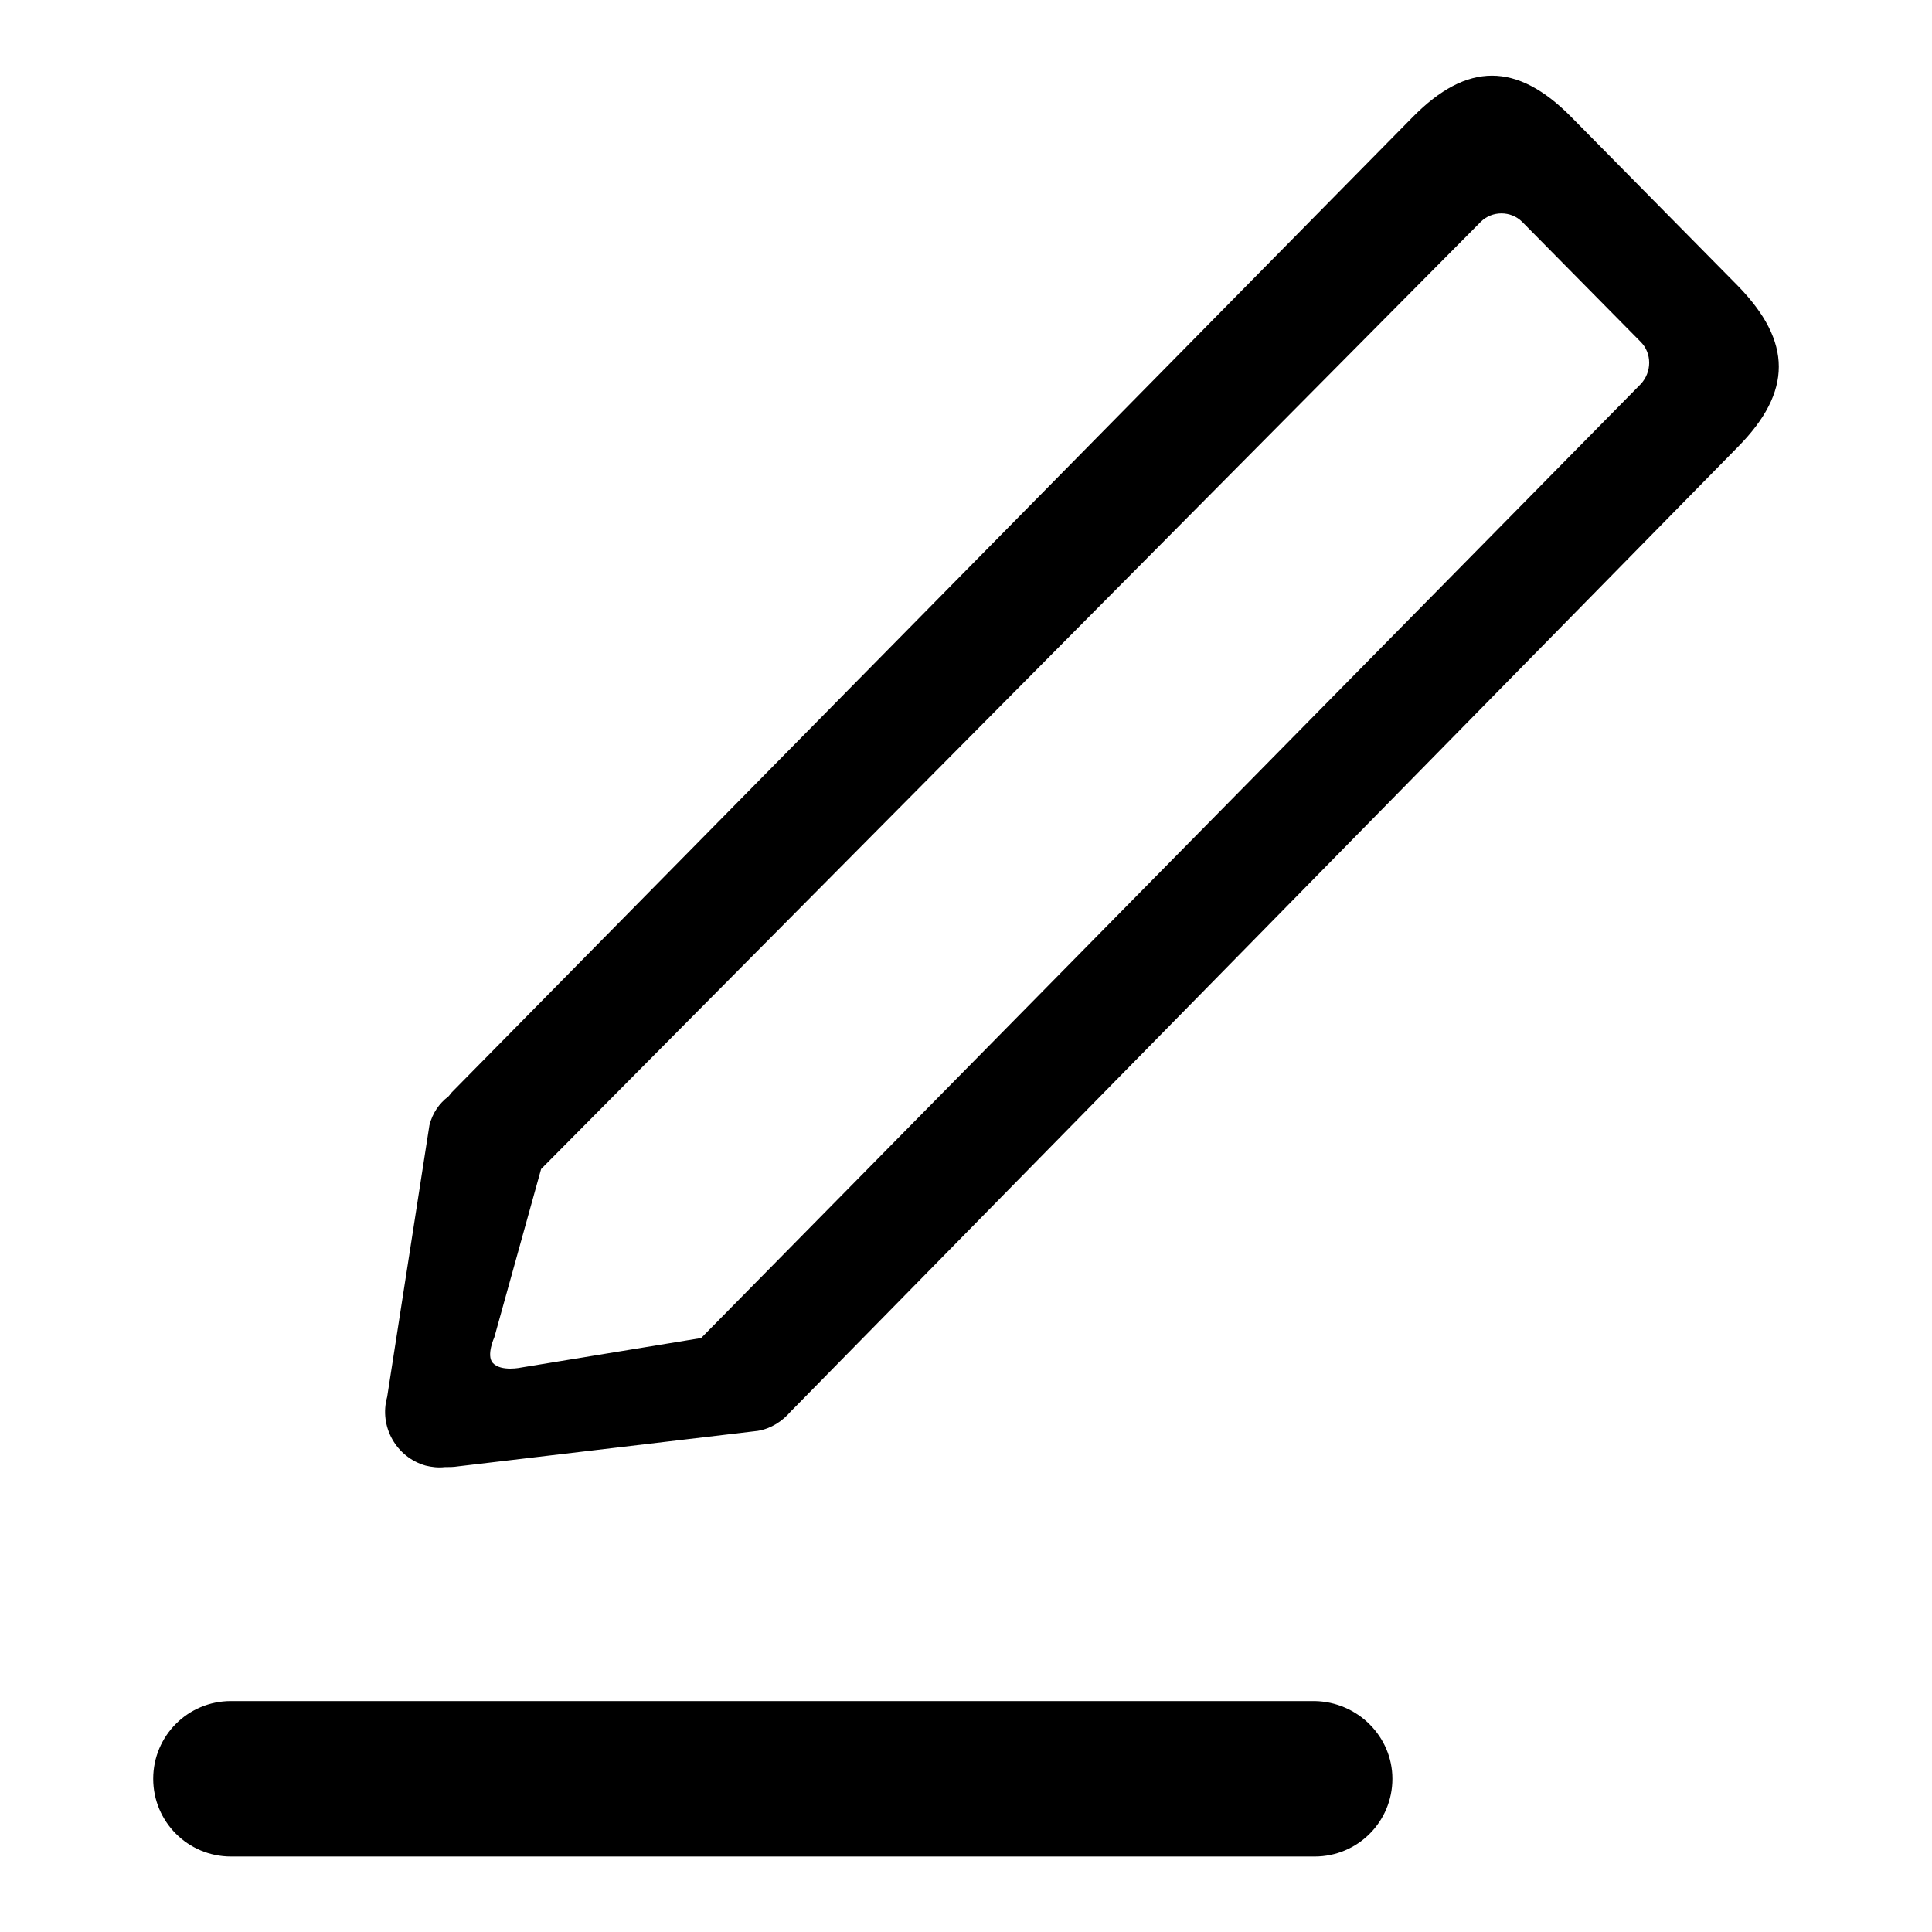 <?xml version="1.0" encoding="utf-8"?>
<!-- Svg Vector Icons : http://www.onlinewebfonts.com/icon -->
<!DOCTYPE svg PUBLIC "-//W3C//DTD SVG 1.1//EN" "http://www.w3.org/Graphics/SVG/1.1/DTD/svg11.dtd">
<svg version="1.1" xmlns="http://www.w3.org/2000/svg" xmlns:xlink="http://www.w3.org/1999/xlink" x="0px" y="0px" viewBox="0 0 256 256" enable-background="new 0 0 256 256" xml:space="preserve">
<g> <path fill="#000000" d="M230.3,59.2L105.4,186.4c-0.2,0.2-0.4,0.4-0.6,0.6c-1.1,1.3-2.6,2.3-4.4,2.6l-39.7,4.7 c-0.6,0.1-1.2,0.1-1.8,0.1c-0.8,0.1-1.7,0-2.5-0.2c-3.9-1.1-6.2-5.2-5.1-9.1l5.6-36c0.4-1.6,1.3-2.9,2.5-3.8 c0.2-0.2,0.3-0.4,0.5-0.6L187.2,15.5c7.2-7.3,13.8-7.3,21,0l22.1,22.4C237.5,45.3,237.5,51.9,230.3,59.2z M217.4,45.3l-15.7-15.9 c-1.5-1.5-4-1.5-5.5,0L71.7,154.9l-6.2,22.3c0,0-1.1,2.4-0.2,3.4c1.1,1.2,3.8,0.6,3.8,0.6l23.8-3.9L217.4,50.9 C218.9,49.3,218.9,46.8,217.4,45.3z M184.5,235.7c0,5.7-4.6,10.3-10.3,10.3H30.6c-5.7,0-10.3-4.6-10.3-10.3 c0-5.7,4.6-10.3,10.3-10.3h143.6C179.9,225.5,184.5,230.1,184.5,235.7z"/></g>
</svg>